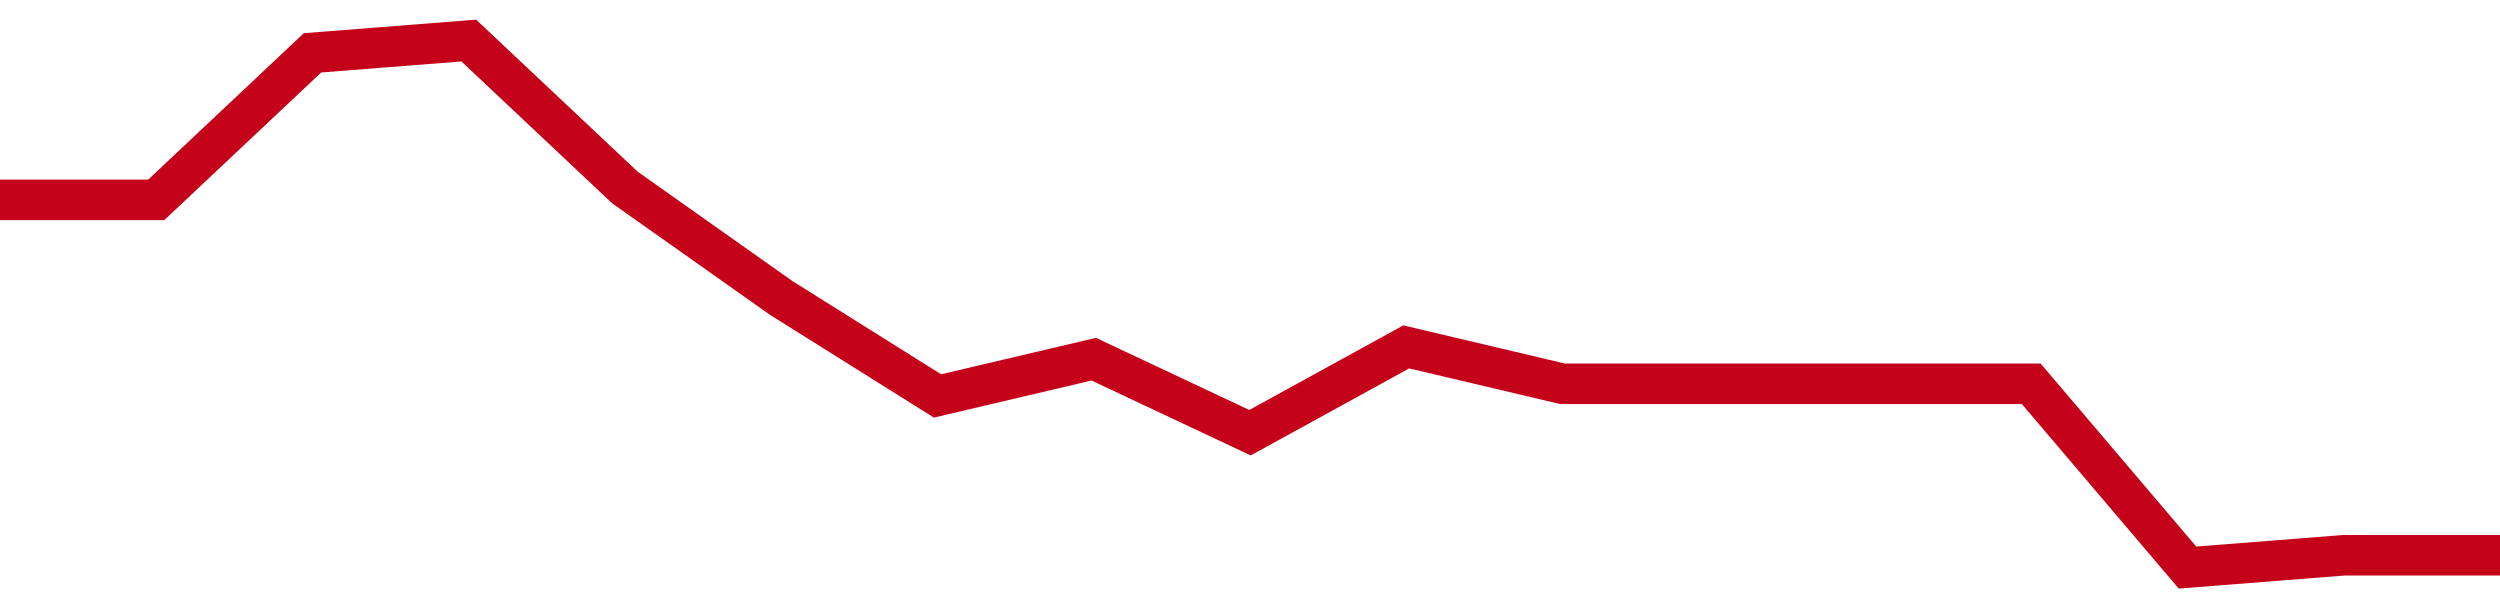 <!-- Generated with https://github.com/jxxe/sparkline/ --><svg viewBox="0 0 185 45" class="sparkline" xmlns="http://www.w3.org/2000/svg"><path class="sparkline--fill" d="M 0 14.79 L 0 14.79 L 11.562 14.79 L 23.125 3.91 L 34.688 3 L 46.25 13.88 L 57.812 22.05 L 69.375 29.3 L 80.938 26.58 L 92.5 32.02 L 104.062 25.67 L 115.625 28.4 L 127.188 28.4 L 138.75 28.4 L 150.312 28.4 L 161.875 42 L 173.438 41.09 L 185 41.09 V 45 L 0 45 Z" stroke="none" fill="none" ></path><path class="sparkline--line" d="M 0 14.79 L 0 14.79 L 11.562 14.79 L 23.125 3.91 L 34.688 3 L 46.25 13.88 L 57.812 22.05 L 69.375 29.3 L 80.938 26.58 L 92.5 32.02 L 104.062 25.67 L 115.625 28.4 L 127.188 28.4 L 138.75 28.4 L 150.312 28.4 L 161.875 42 L 173.438 41.09 L 185 41.09" fill="none" stroke-width="3" stroke="#C4021A" ></path></svg>